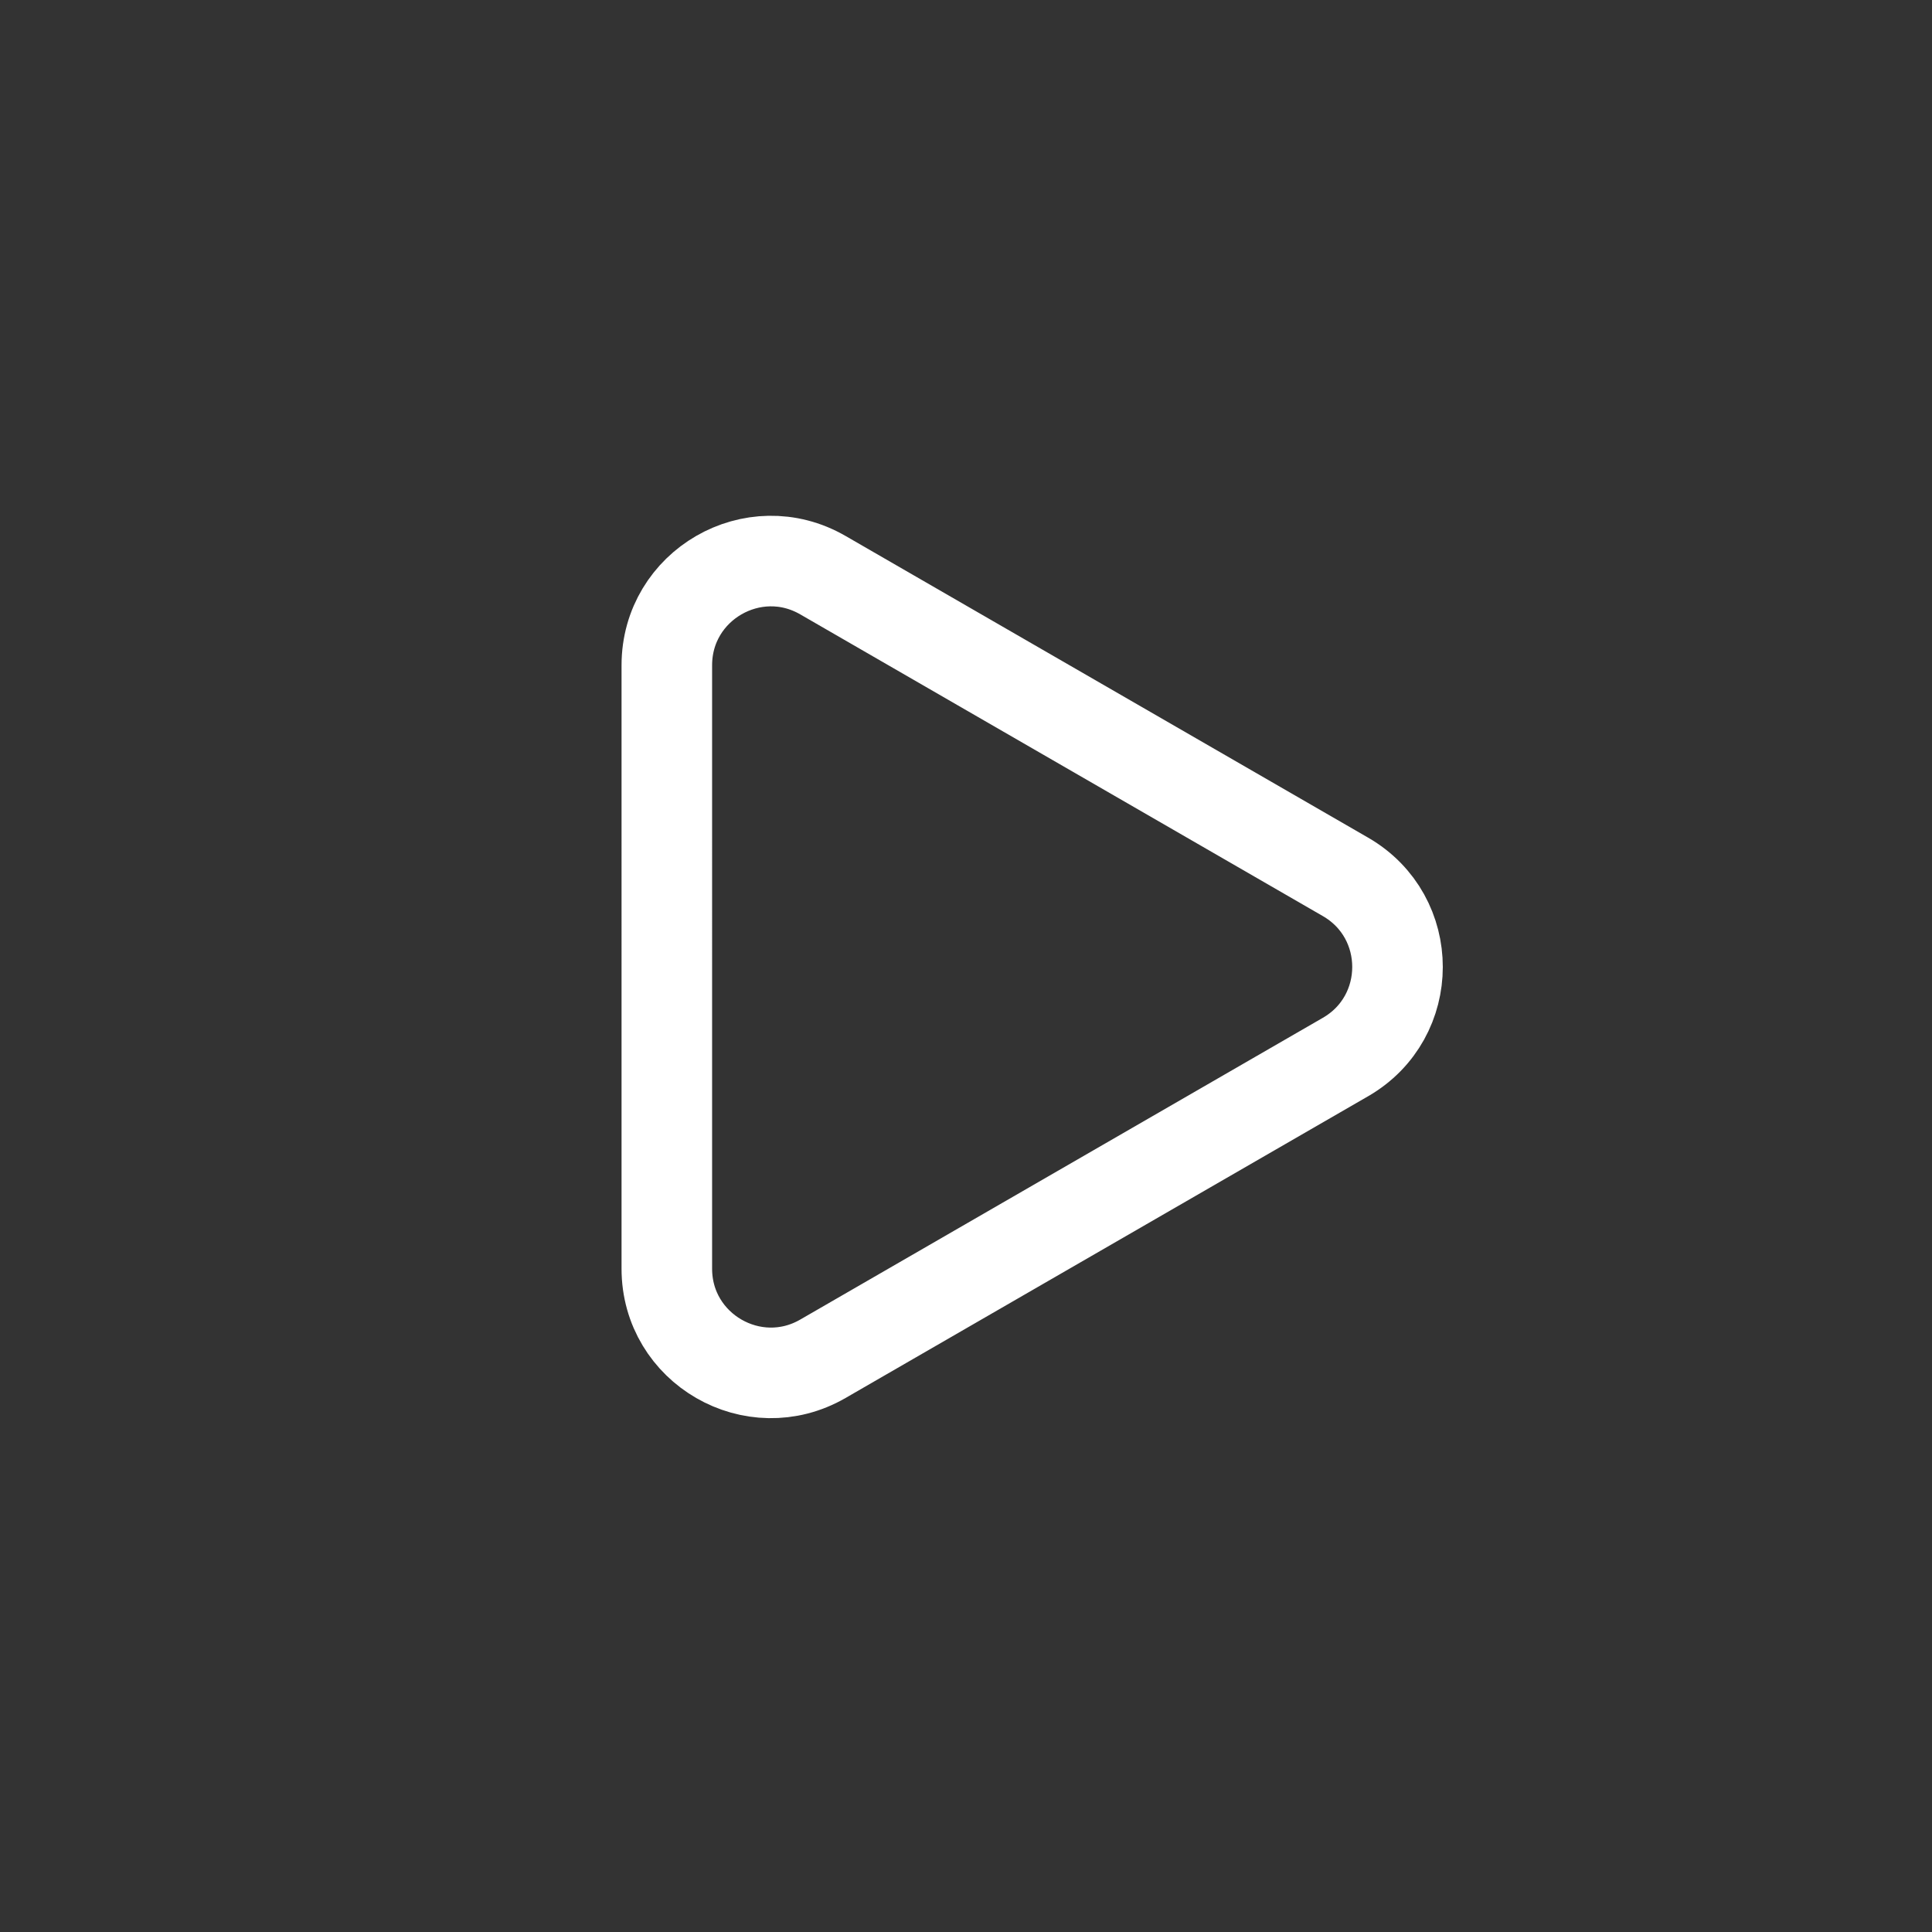 <svg id="Слой_4" data-name="Слой 4" xmlns="http://www.w3.org/2000/svg" viewBox="0 0 874.64 874.64"><rect x="0" y="0" width="874.64" height="874.64" fill="#333333" stroke="none"/><defs><style>.cls-1{fill:#14d074;opacity:0;}.cls-2{fill:none;stroke:#fff;stroke-linecap:round;stroke-linejoin:round;stroke-width:41px;}</style></defs><title>Video3</title><circle class="cls-1" cx="437.32" cy="437.32" r="437.32"/><path class="cls-2" d="M1791.55,1529.12,1555,1665.71c-31.4,18.13-70.65-4.53-70.65-40.79V1351.74c0-36.26,39.25-58.92,70.65-40.79l236.59,136.59C1823,1465.67,1823,1511,1791.55,1529.12Z" transform="translate(-1182.47 -1050.57)"/></svg>